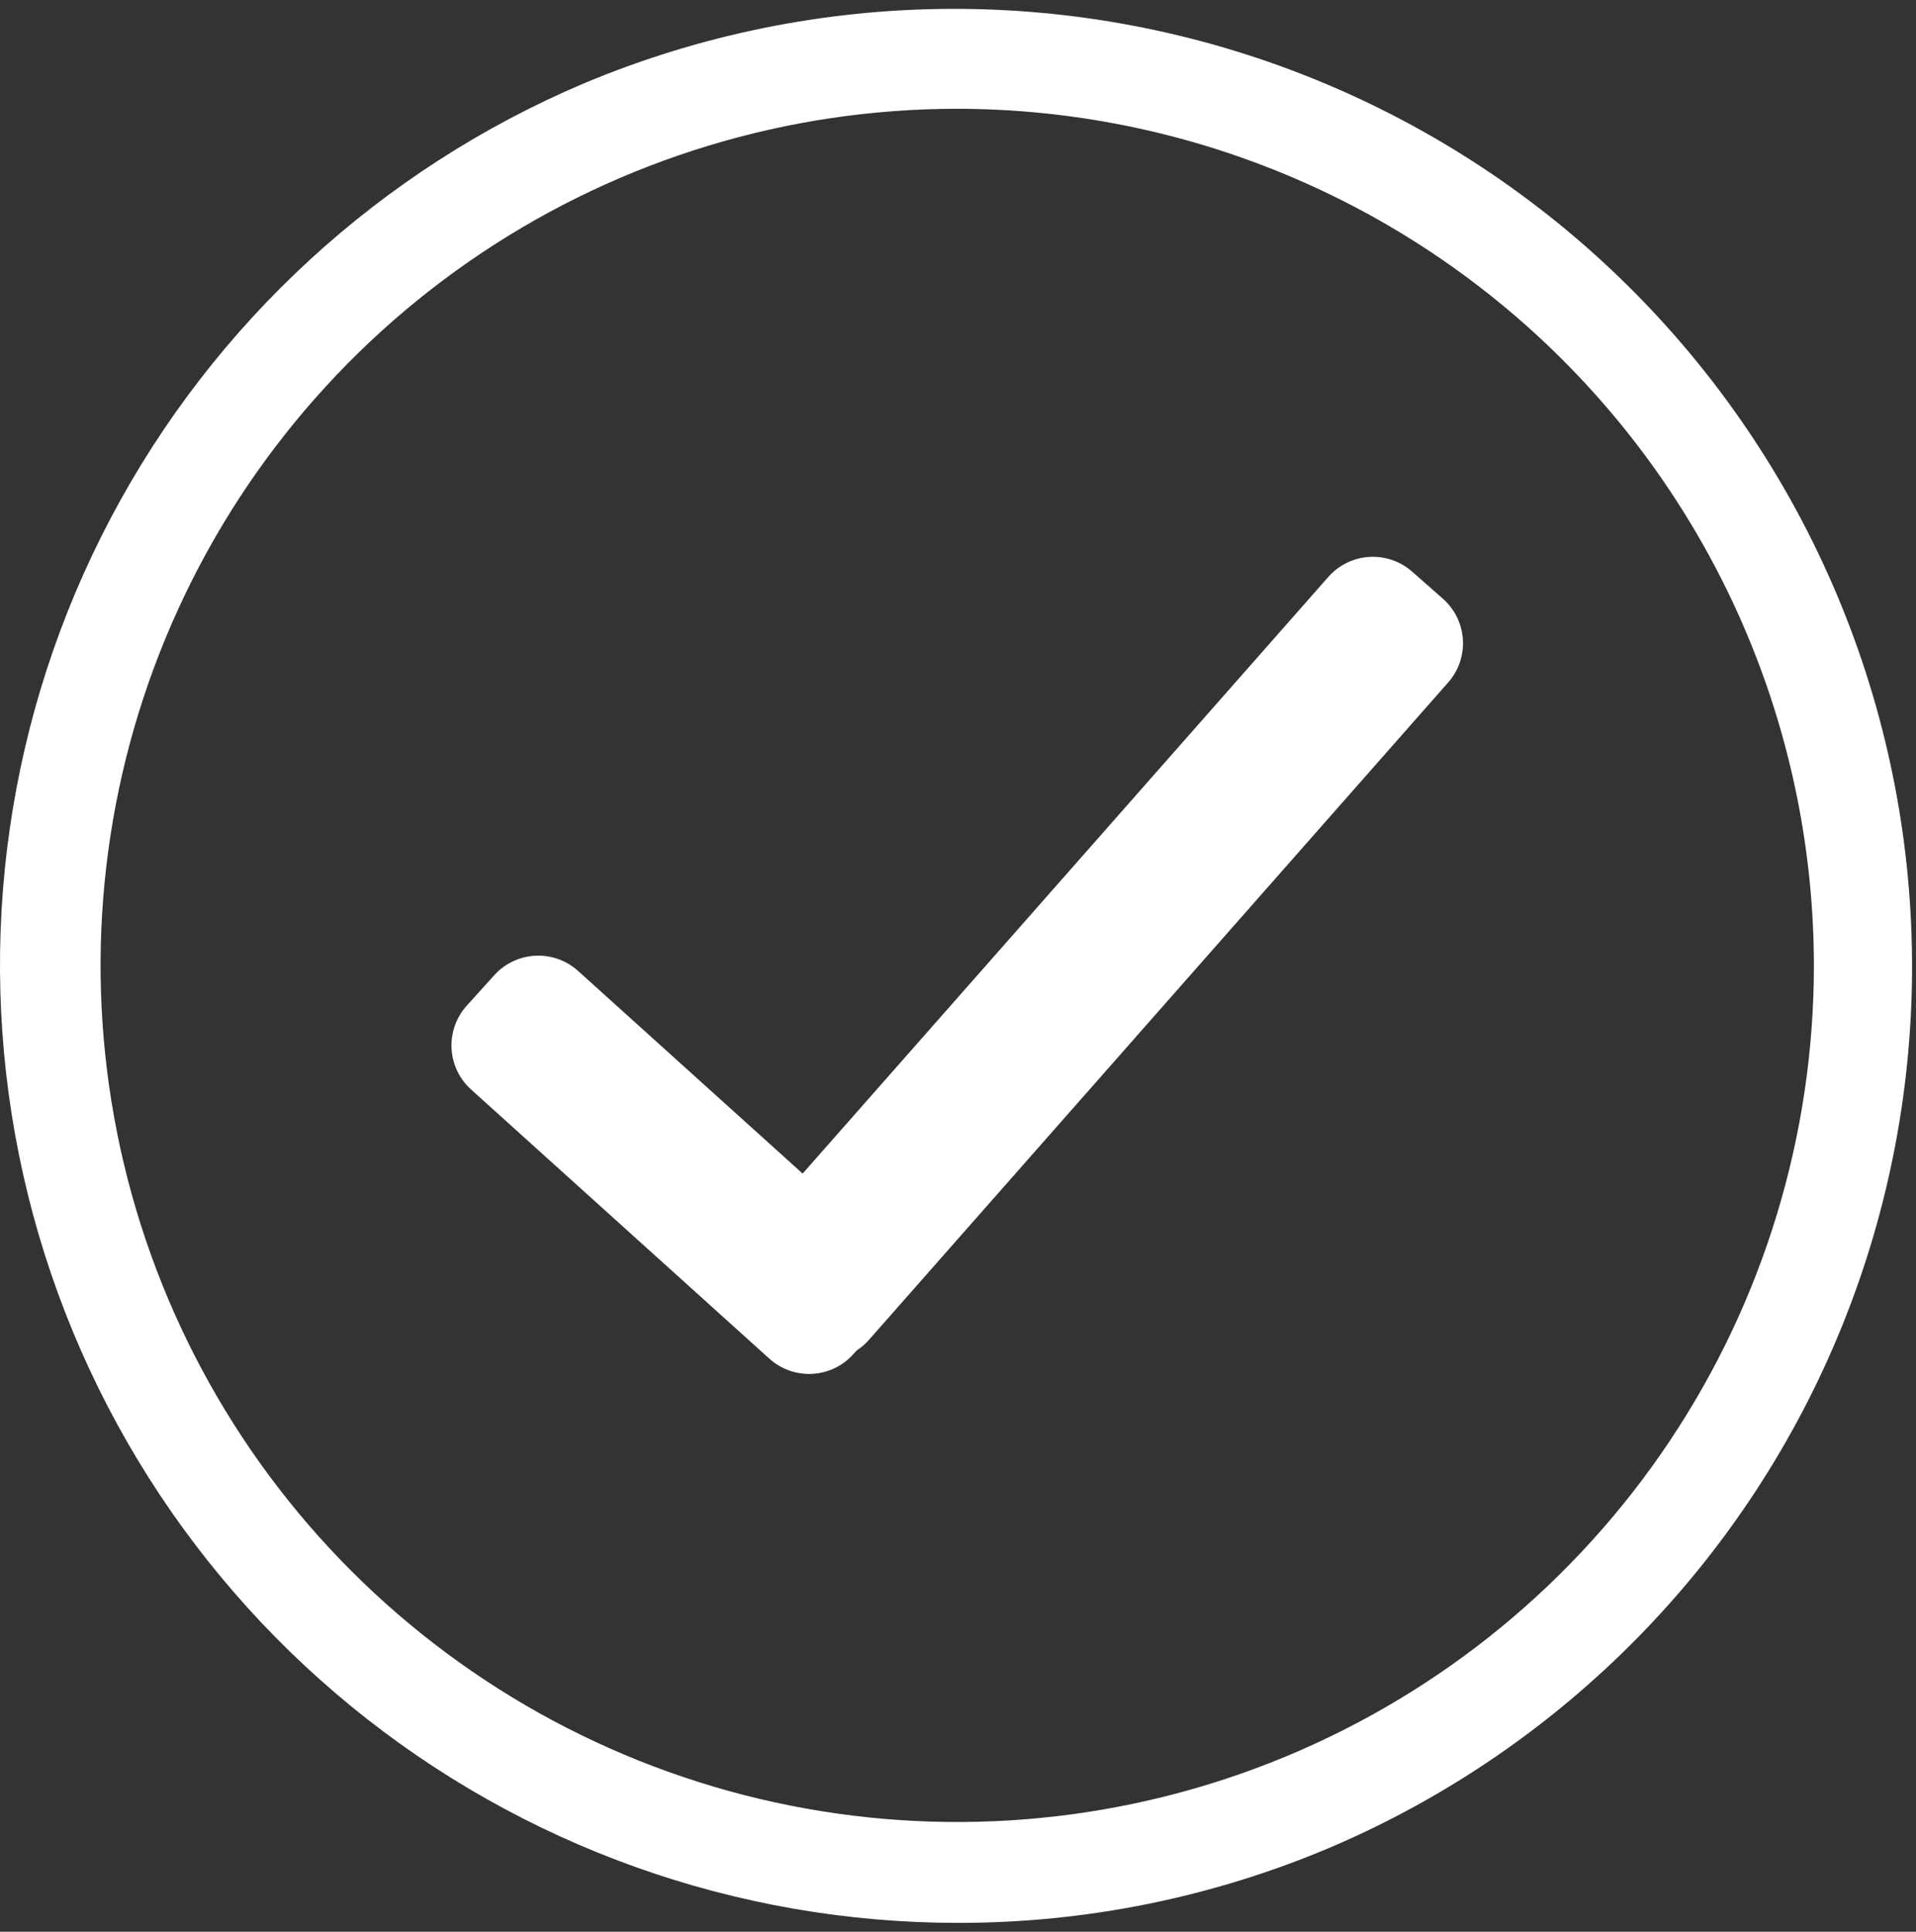 <svg width="121" height="122" viewBox="0 0 121 122" fill="none" xmlns="http://www.w3.org/2000/svg">
<rect x="0" y="0" width="121" height="122" fill="#333333" stroke="none"/>
<path d="M60.452 121.44C46.501 121.432 32.981 116.601 22.184 107.767C11.386 98.932 3.974 86.636 1.204 72.963C-1.566 59.289 0.476 45.079 6.984 32.738C13.491 20.398 24.065 10.686 36.913 5.249C51.679 -0.931 68.292 -1.005 83.113 5.041C97.934 11.088 109.754 22.762 115.983 37.507C122.213 52.252 122.343 68.865 116.347 83.707C110.35 98.548 98.715 110.407 83.991 116.686C76.544 119.838 68.538 121.455 60.452 121.44ZM60.452 6.87C49.752 6.87 39.292 10.043 30.396 15.987C21.499 21.932 14.565 30.381 10.47 40.267C6.375 50.152 5.304 61.03 7.391 71.524C9.479 82.019 14.631 91.658 22.198 99.224C29.764 106.79 39.403 111.943 49.898 114.03C60.392 116.118 71.27 115.046 81.155 110.952C91.041 106.857 99.49 99.923 105.434 91.026C111.379 82.129 114.552 71.67 114.552 60.97C114.537 46.626 108.832 32.875 98.689 22.732C88.547 12.59 74.795 6.885 60.452 6.87Z" fill="white"/>
<path d="M48.585 85.806L29.748 68.806C29.383 68.476 29.086 68.078 28.874 67.633C28.663 67.189 28.541 66.707 28.516 66.216C28.491 65.724 28.563 65.232 28.728 64.769C28.893 64.305 29.147 63.878 29.477 63.513L31.213 61.59C31.879 60.852 32.811 60.409 33.803 60.358C34.796 60.308 35.768 60.653 36.506 61.319L55.343 78.319C55.709 78.649 56.005 79.047 56.217 79.492C56.428 79.936 56.55 80.418 56.575 80.909C56.6 81.401 56.528 81.893 56.364 82.356C56.199 82.82 55.944 83.247 55.614 83.612L53.878 85.535C53.548 85.9 53.15 86.197 52.706 86.409C52.261 86.62 51.779 86.742 51.288 86.767C50.796 86.792 50.305 86.72 49.841 86.555C49.377 86.39 48.95 86.136 48.585 85.806Z" fill="white"/>
<path d="M47.31 77.953L83.888 36.435C84.213 36.065 84.608 35.764 85.05 35.547C85.492 35.33 85.972 35.203 86.463 35.172C86.954 35.14 87.447 35.206 87.912 35.366C88.378 35.525 88.808 35.774 89.177 36.1L91.121 37.812C91.49 38.137 91.792 38.532 92.009 38.974C92.225 39.415 92.353 39.896 92.384 40.387C92.415 40.878 92.349 41.37 92.19 41.836C92.031 42.302 91.781 42.731 91.456 43.101L54.878 84.618C54.553 84.987 54.158 85.289 53.716 85.505C53.274 85.722 52.794 85.85 52.303 85.881C51.812 85.912 51.319 85.846 50.854 85.687C50.388 85.527 49.958 85.278 49.589 84.953L47.645 83.24C47.276 82.914 46.974 82.519 46.757 82.078C46.541 81.636 46.413 81.156 46.382 80.665C46.351 80.173 46.417 79.681 46.576 79.215C46.735 78.75 46.985 78.32 47.31 77.951" fill="white"/>
</svg>
